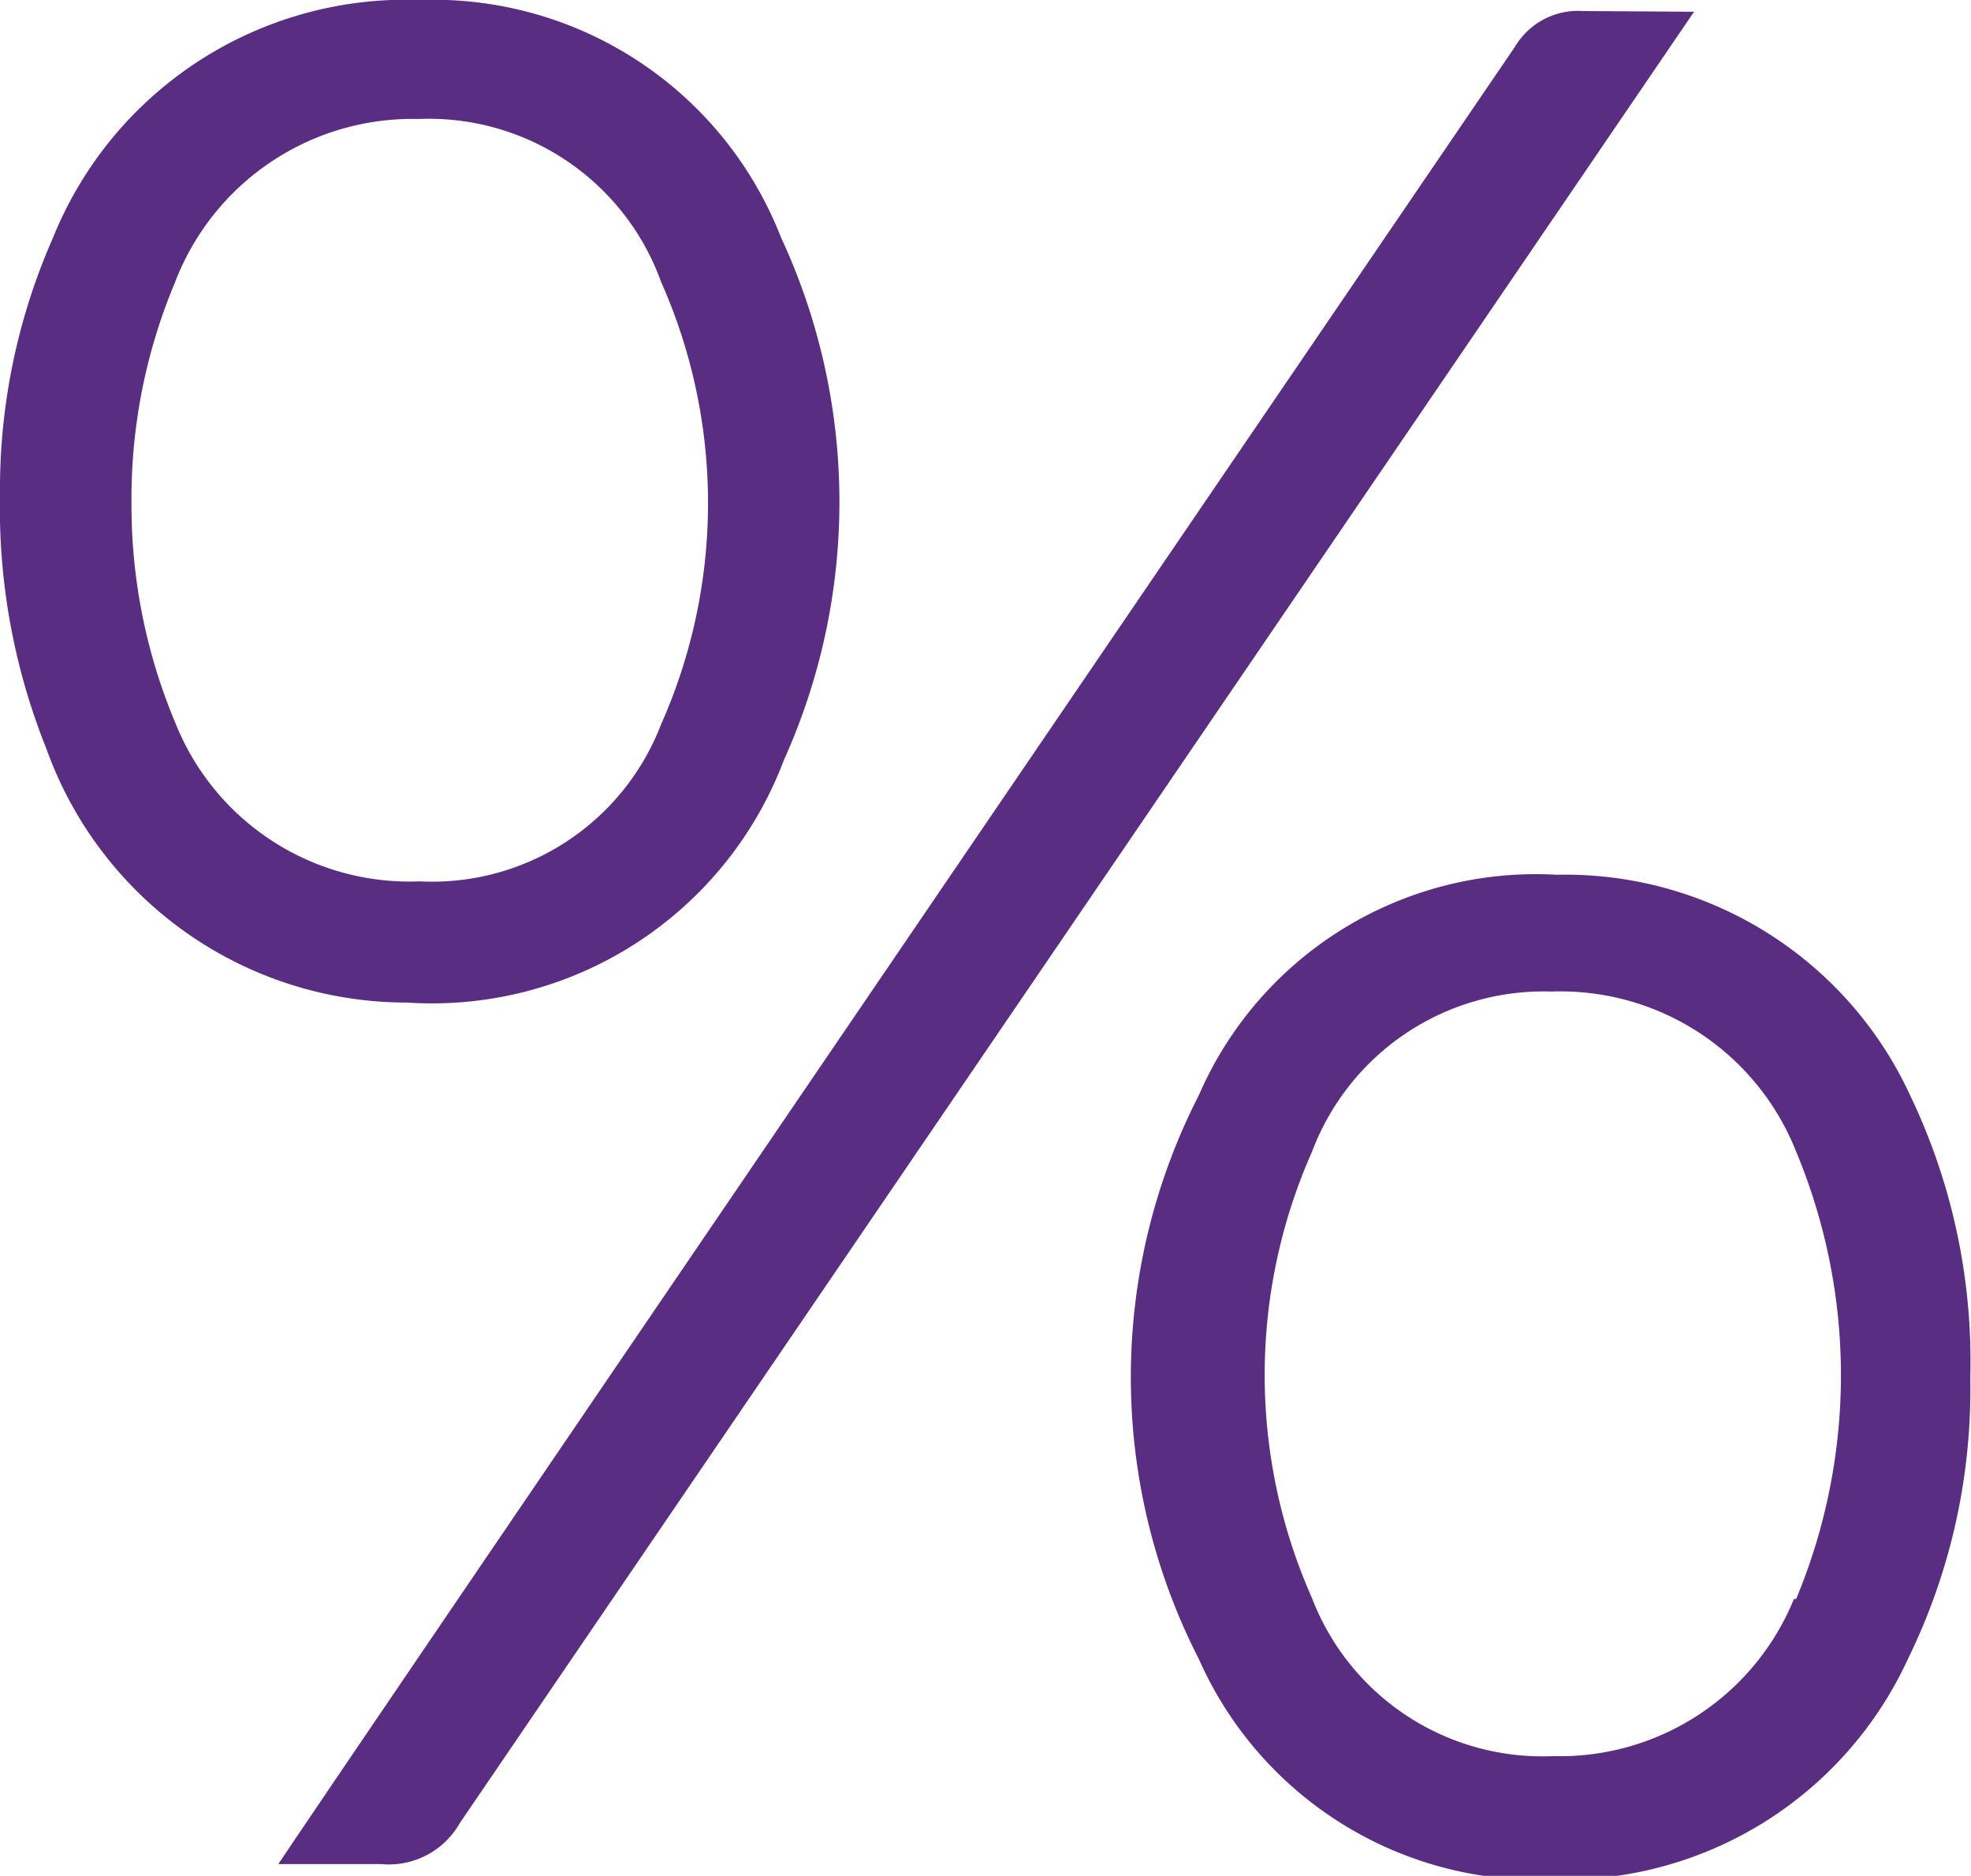 <?xml version="1.0" encoding="UTF-8"?> <svg xmlns="http://www.w3.org/2000/svg" viewBox="0 0 26.83 25.54"><defs><style>.cls-1{fill:#592d82;}</style></defs><title>rates-penny</title><g id="Layer_2" data-name="Layer 2"><g id="must_have" data-name="must have"><g id="rates-penny"><path class="cls-1" d="M23.06.16,6.26,24.82a1.11,1.11,0,0,1-1.07.56H3.79C3.94,25.13,15.13,8.7,20.62.64a1,1,0,0,1,.93-.49Z"></path><path class="cls-1" d="M10.63,3.23A5.08,5.08,0,0,0,5.72,0a5.18,5.18,0,0,0-5,3.24A8.48,8.48,0,0,0,0,6.73a8.8,8.8,0,0,0,.63,3.46,5.21,5.21,0,0,0,4.91,3.46,5.12,5.12,0,0,0,5.13-3.3A8.55,8.55,0,0,0,10.63,3.23ZM9,9.86A3.34,3.34,0,0,1,5.71,12,3.43,3.43,0,0,1,2.39,9.85a7.64,7.64,0,0,1-.6-3,7.59,7.59,0,0,1,.59-3A3.46,3.46,0,0,1,5.7,1.62,3.36,3.36,0,0,1,9,3.84,7.42,7.42,0,0,1,9,9.86Z"></path><path class="cls-1" d="M26,14.91a5.17,5.17,0,0,0-4.81-3,5,5,0,0,0-4.87,3,8.42,8.42,0,0,0,0,7.68,5.05,5.05,0,0,0,4.83,3,5.16,5.16,0,0,0,4.82-3,8.34,8.34,0,0,0,.85-3.83A8.37,8.37,0,0,0,26,14.91Zm-1.58,6.86a3.44,3.44,0,0,1-3.28,2.14,3.36,3.36,0,0,1-3.28-2.15,7.49,7.49,0,0,1,0-6.08,3.37,3.37,0,0,1,3.26-2.18,3.45,3.45,0,0,1,3.33,2.18,7.91,7.91,0,0,1,0,6.09Z"></path></g></g></g></svg> 
